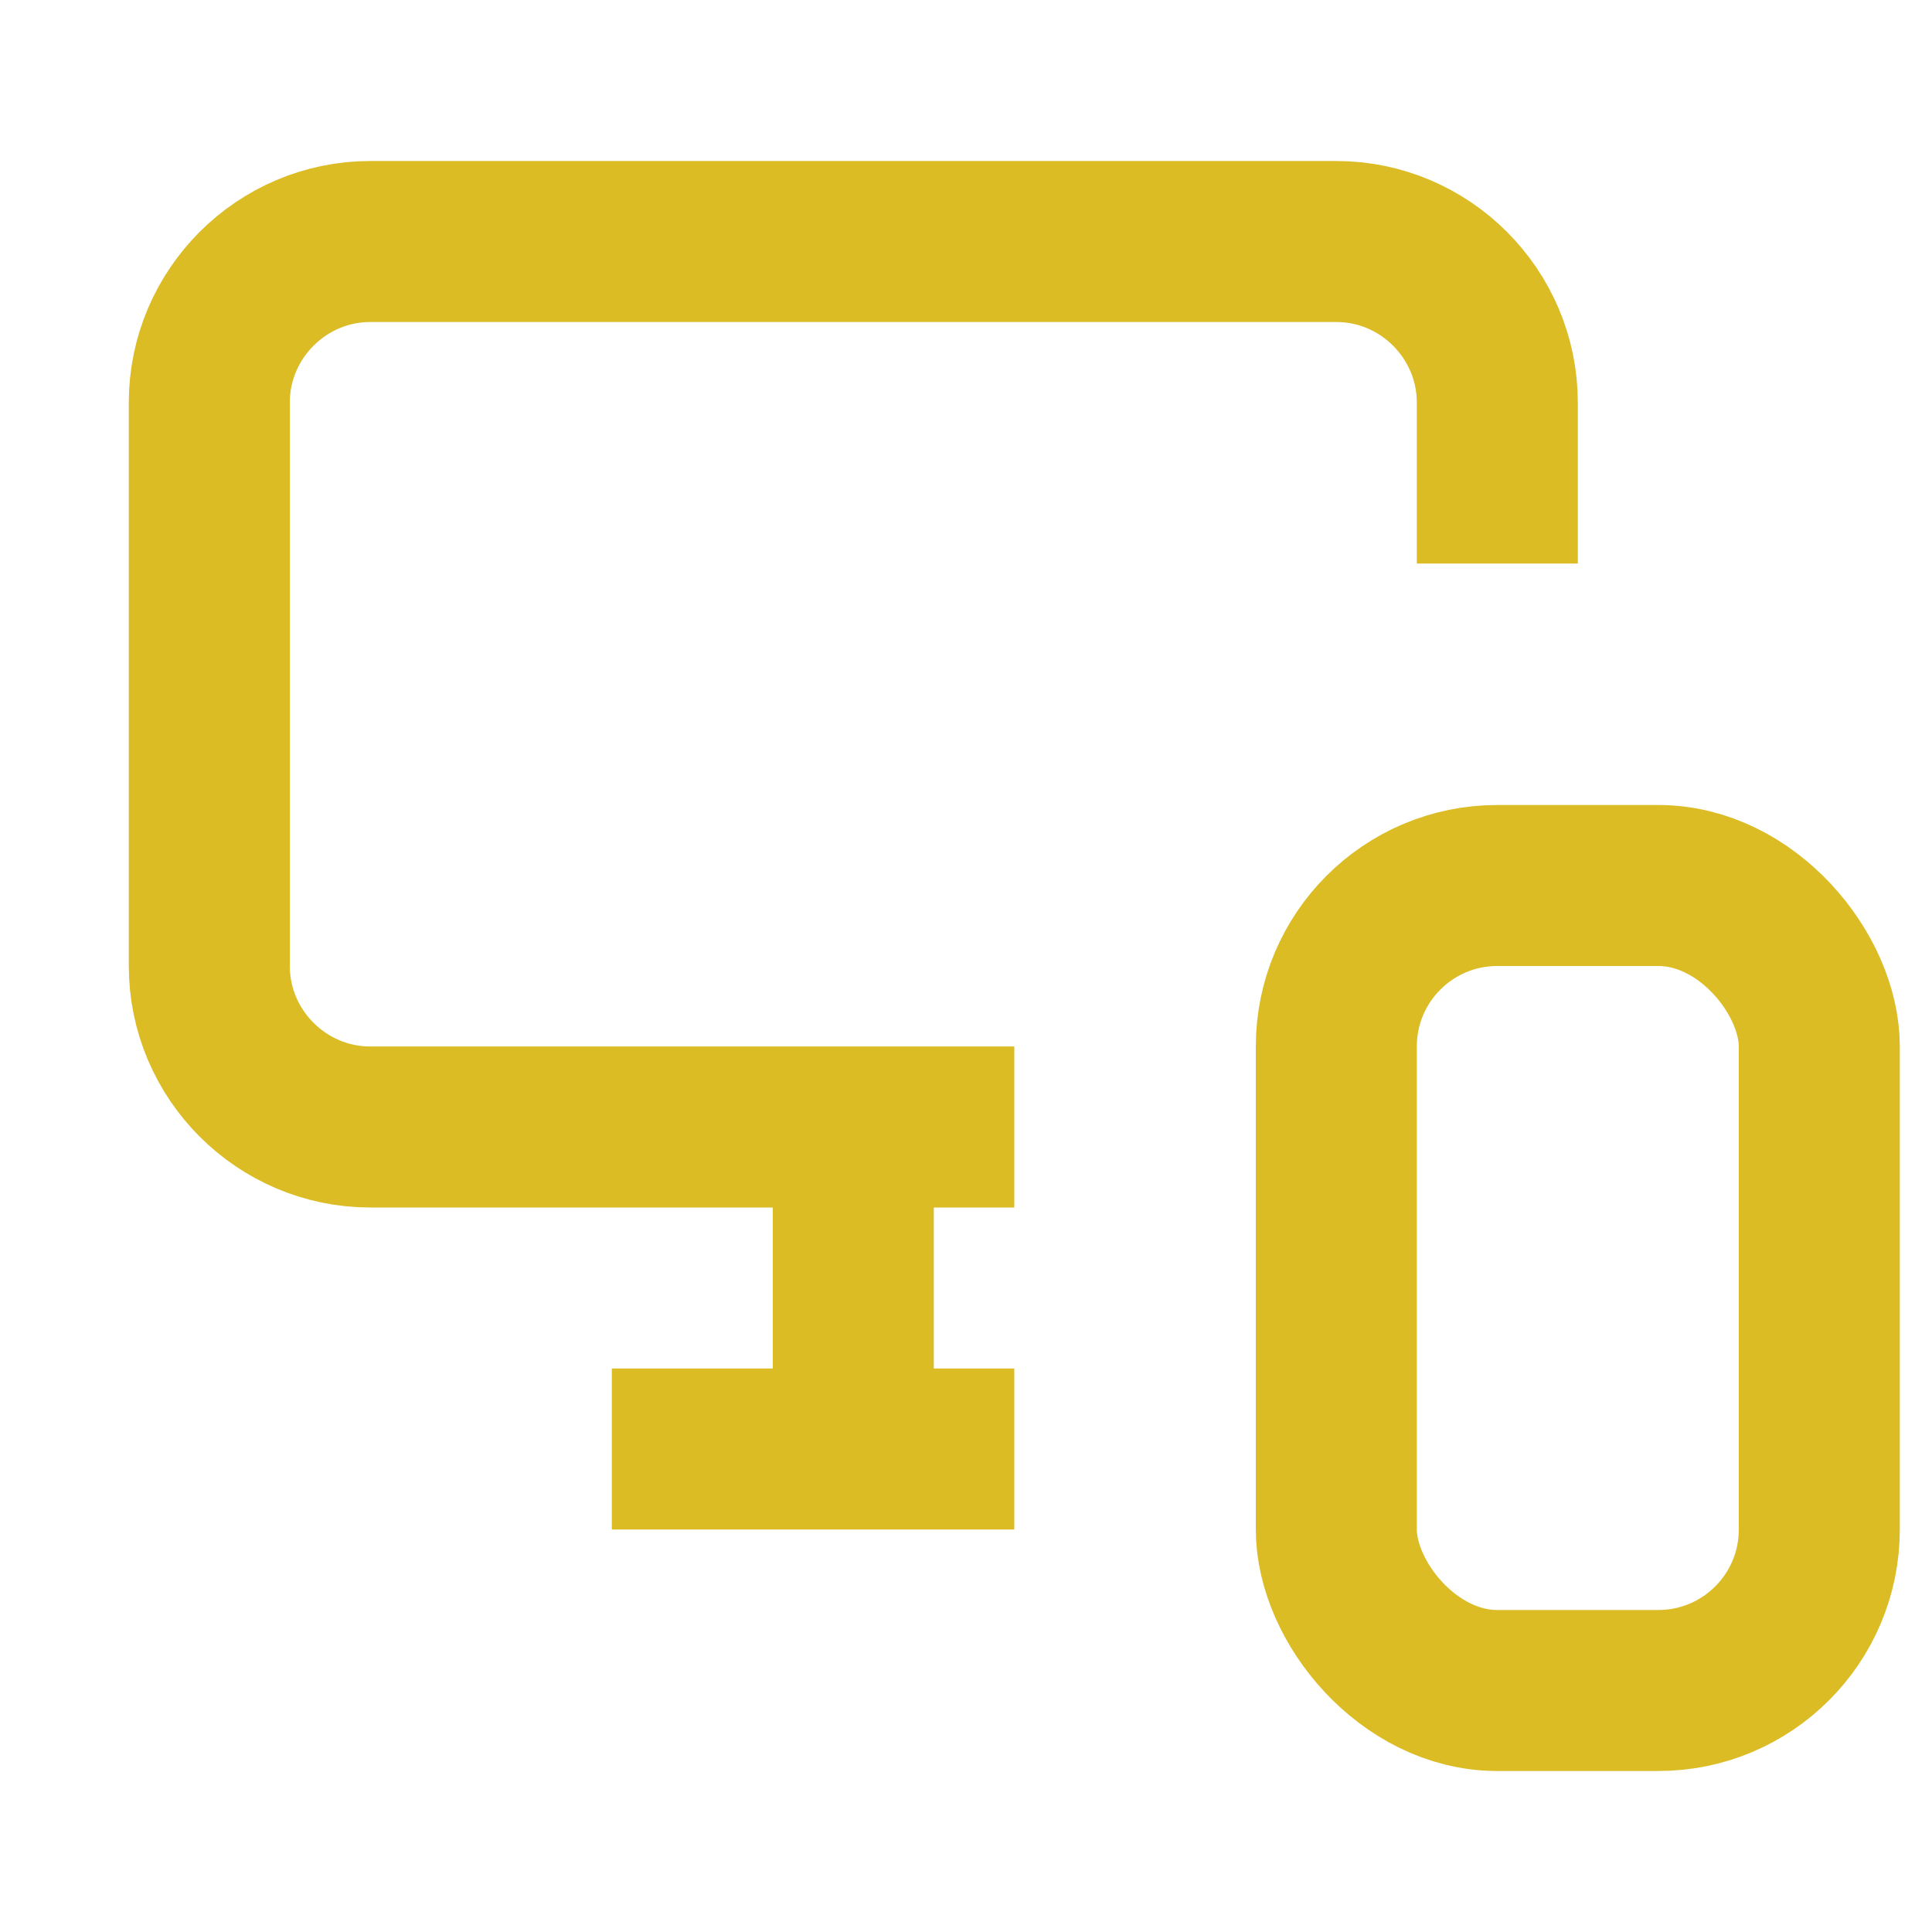 <?xml version="1.0" encoding="UTF-8"?><svg id="a" xmlns="http://www.w3.org/2000/svg" width="24" height="24" viewBox="0 0 24 24"><defs><style>.b{fill:none;stroke:#dbbc25;stroke-miterlimit:10;stroke-width:2px;}</style></defs><path class="b" d="M18.6,7v-2c0-1.1-.9-2-2-2H4.6c-1.1,0-2,.9-2,2v7c0,1.1.9,2,2,2h8"/><path class="b" d="M10.6,18v-4,3.2"/><path class="b" d="M7.6,18h5"/><rect class="b" x="16.6" y="11" width="6" height="10" rx="2" ry="2"/></svg>